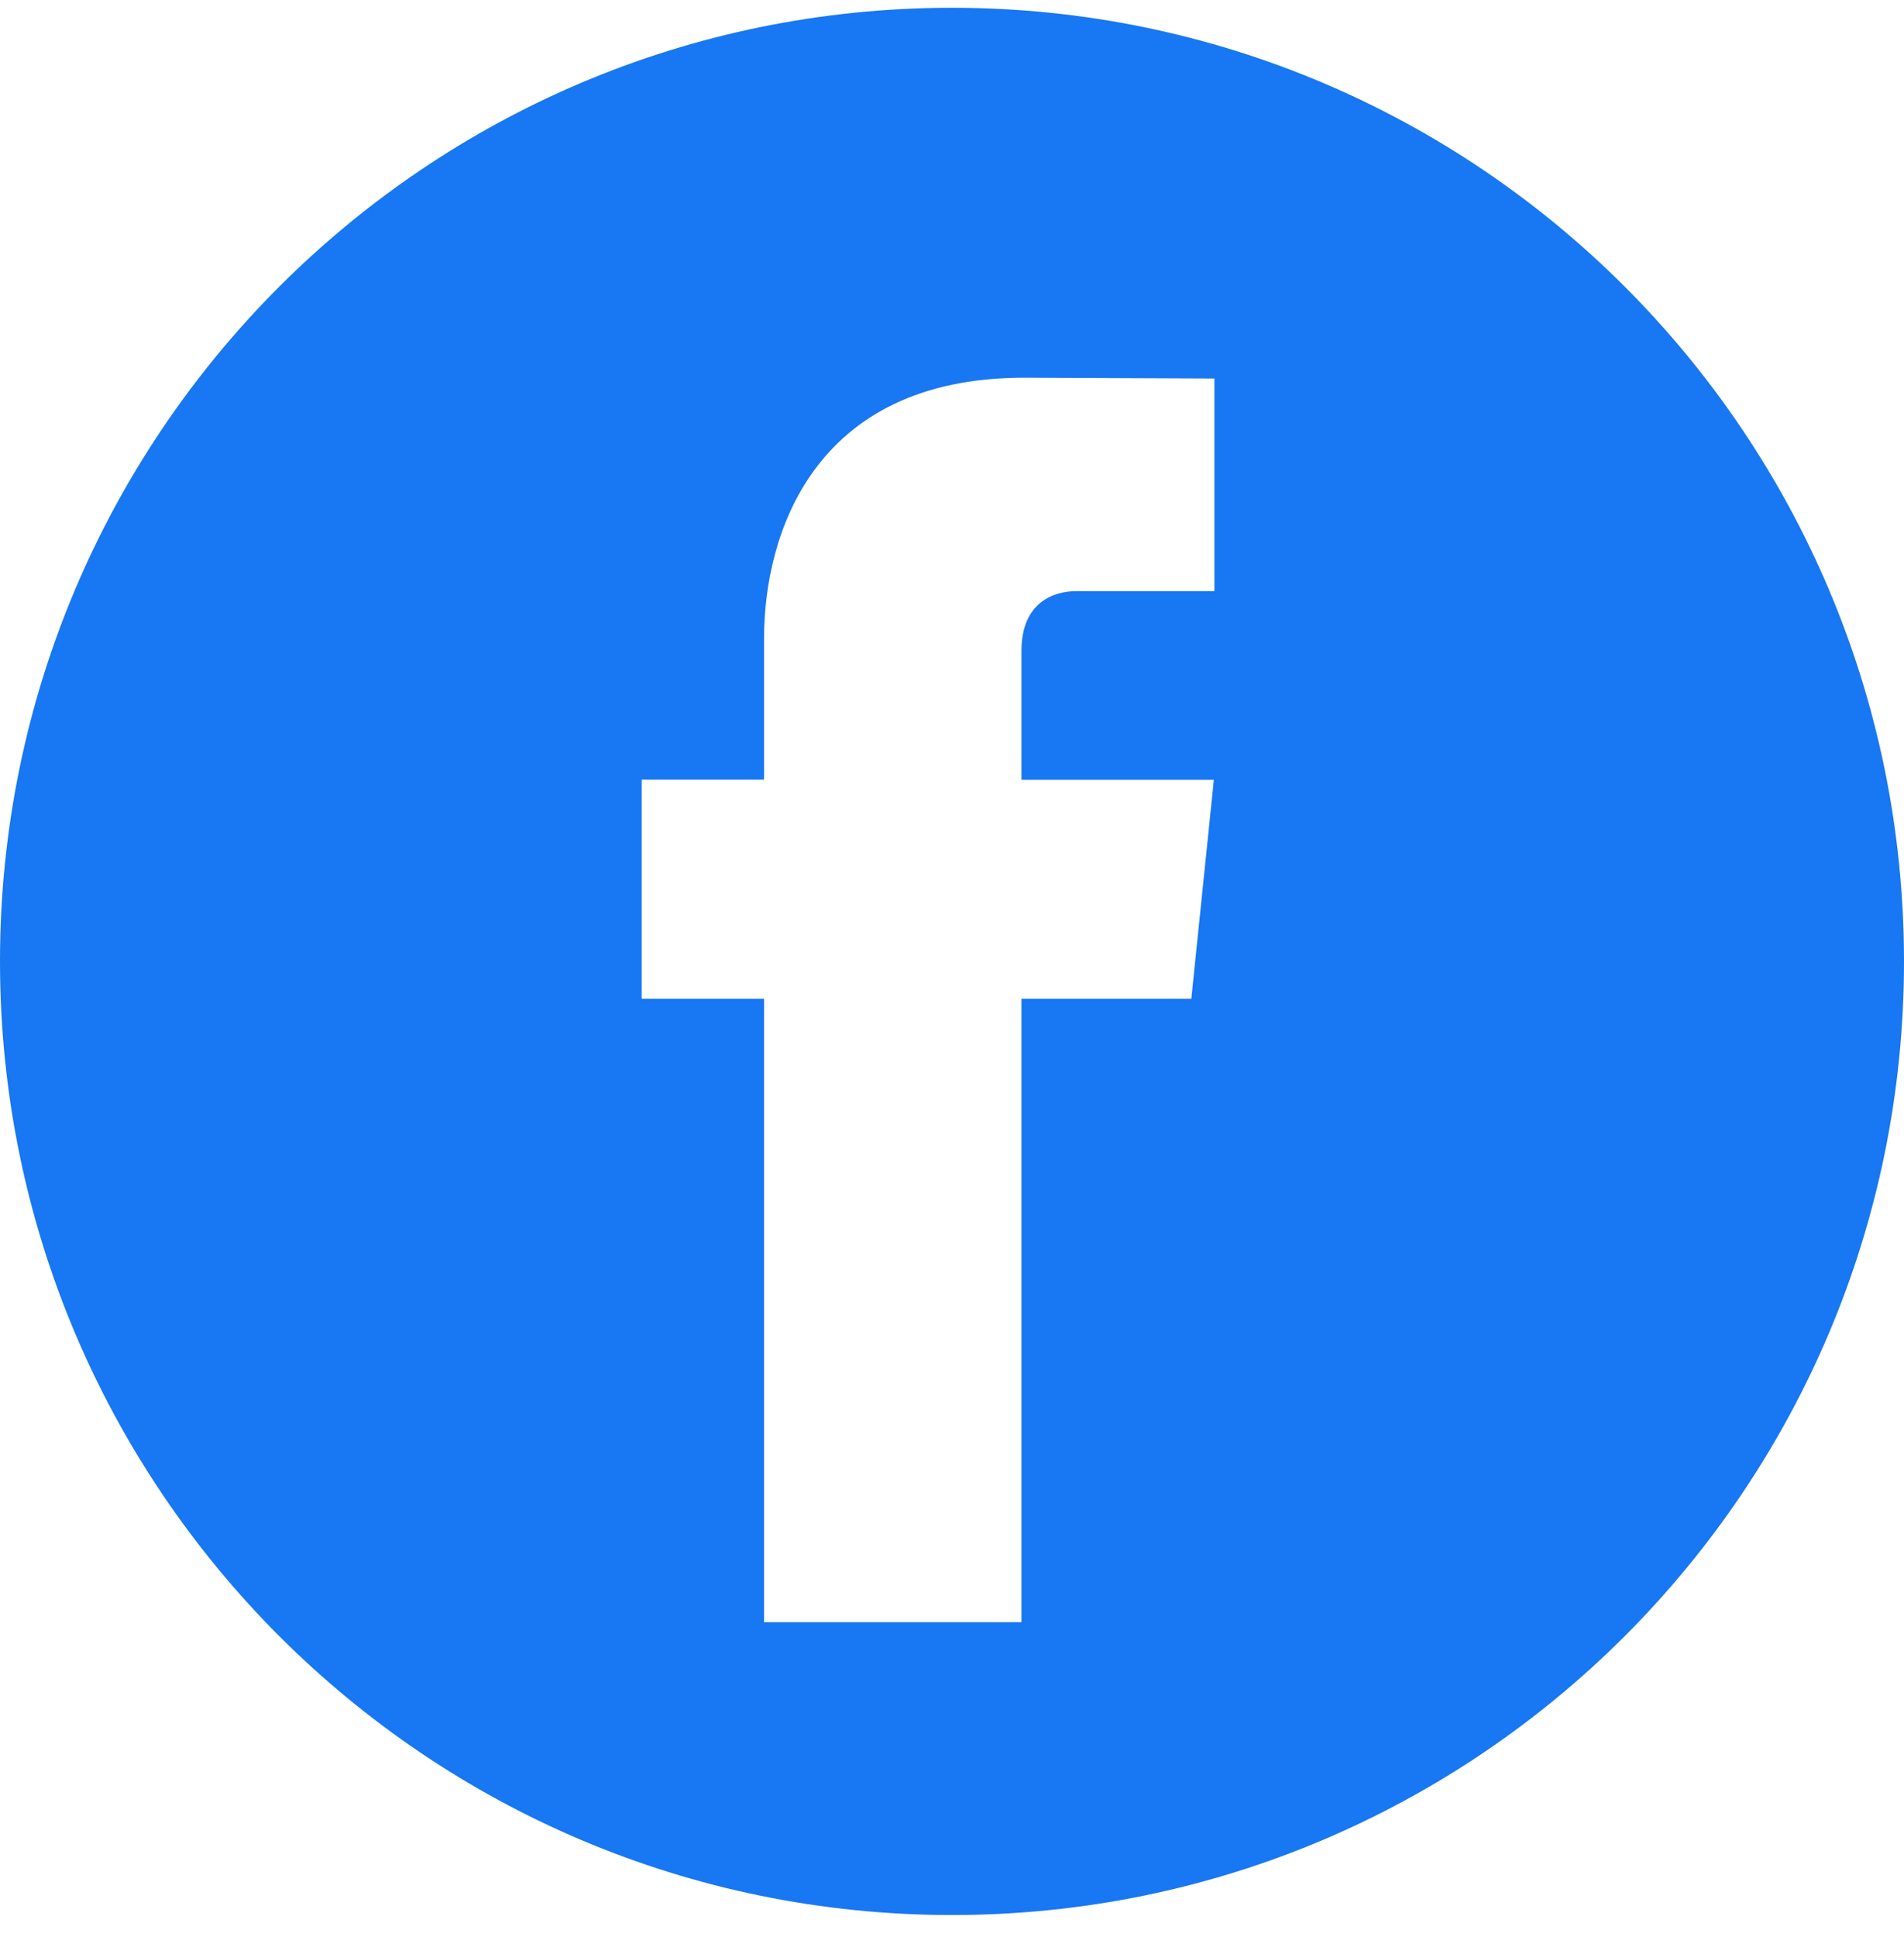 <?xml version="1.0" encoding="UTF-8"?>
<svg width="60px" height="61px" viewBox="0 0 60 61" version="1.1" xmlns="http://www.w3.org/2000/svg" xmlns:xlink="http://www.w3.org/1999/xlink">
    <title>facebook</title>
    <g id="页面-1" stroke="none" stroke-width="1" fill="none" fill-rule="evenodd">
        <g id="IFA-2025-PC预热页" transform="translate(-712, -3105)" fill="#1877F2" fill-rule="nonzero">
            <g id="视频" transform="translate(-731.834, 1032)">
                <g id="社媒" transform="translate(0, 1574)">
                    <g id="图标" transform="translate(1321.834, 494.245)">
                        <g id="facebook" transform="translate(122, 5)">
                            <path d="M30,0 C46.569,0 60,13.447 60,30.035 C60,46.623 46.569,60.071 30,60.071 C13.431,60.071 0,46.623 0,30.035 C0,13.447 13.431,0 30,0 Z M32.261,11.652 C25.593,11.652 24.078,16.652 24.078,19.845 L24.078,24.311 L20.221,24.311 L20.221,31.211 L24.078,31.211 L24.078,50.846 L32.189,50.846 L32.189,31.211 L37.542,31.211 L38.251,24.317 L32.189,24.317 L32.189,20.256 C32.189,18.733 33.195,18.375 33.91,18.375 L38.269,18.375 L38.269,11.677 L32.261,11.652 Z" id="形状结合"></path>
                        </g>
                    </g>
                </g>
            </g>
        </g>
    </g>
</svg>